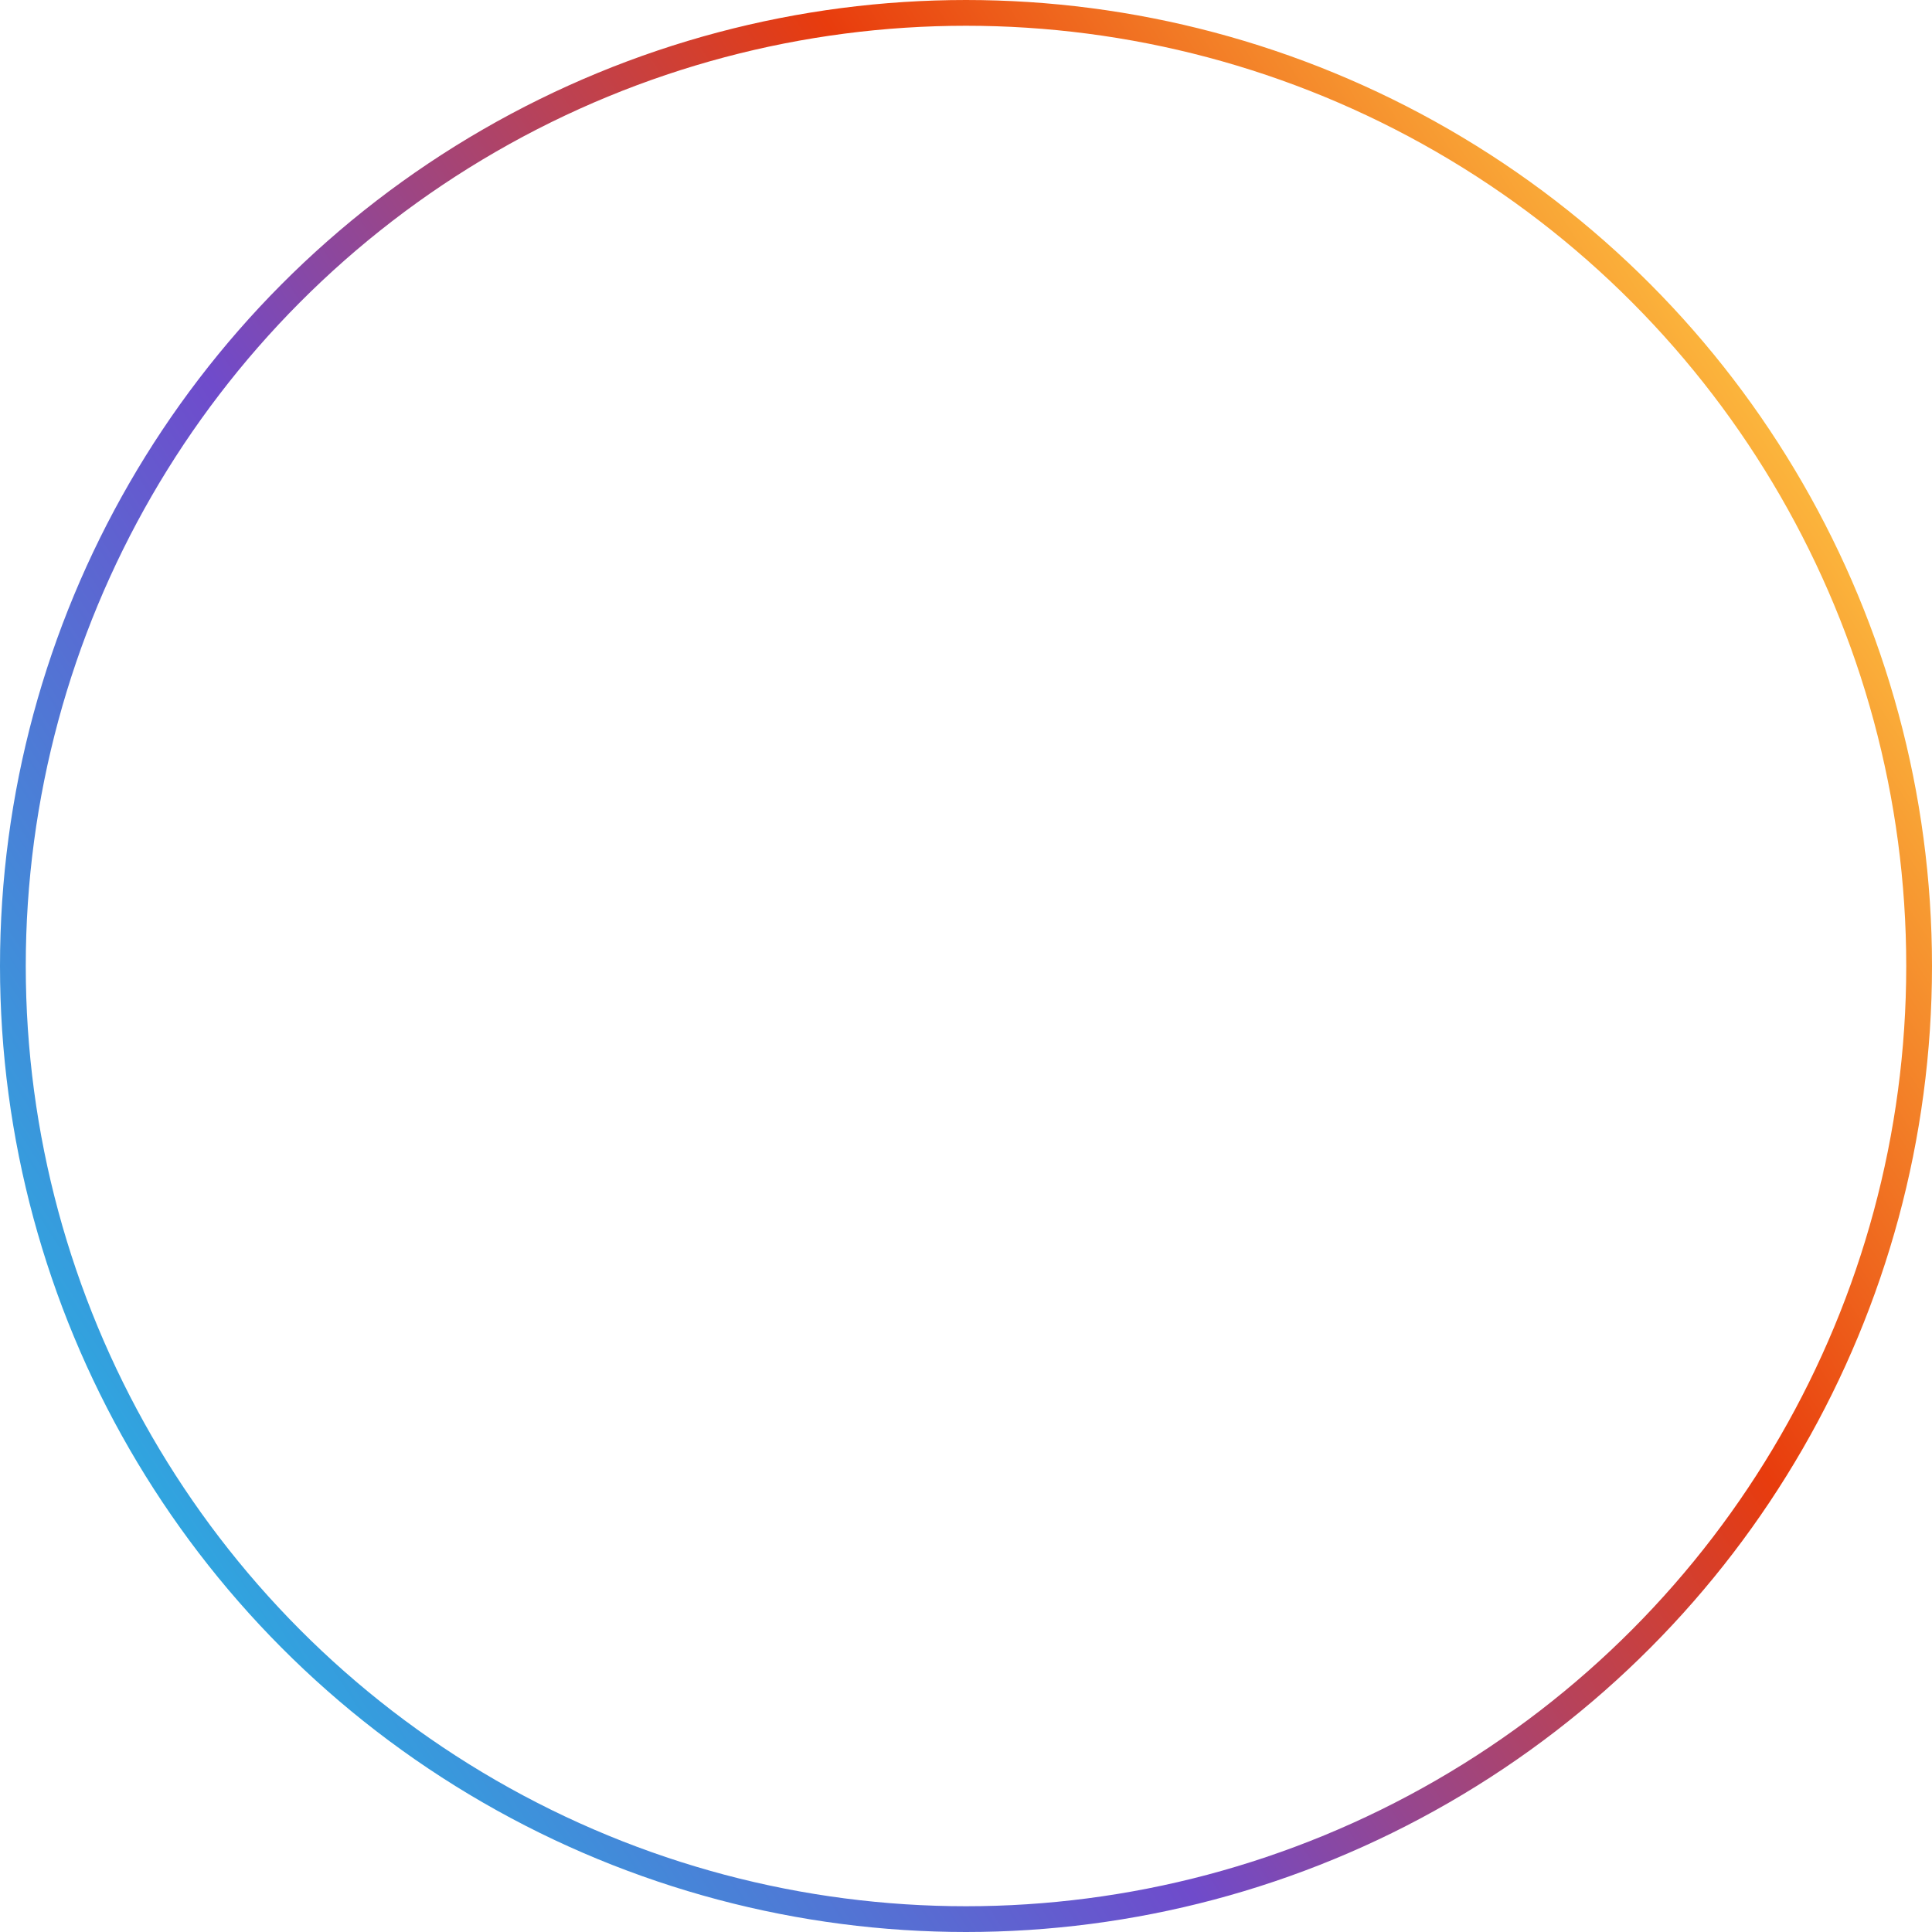 <?xml version="1.0" encoding="UTF-8"?> <svg xmlns="http://www.w3.org/2000/svg" width="150" height="150" viewBox="0 0 150 150" fill="none"> <circle cx="75" cy="75" r="74" stroke="url(#paint0_linear_1355_6885)" stroke-width="2"></circle> <defs> <linearGradient id="paint0_linear_1355_6885" x1="4.688" y1="122.343" x2="145.489" y2="31.014" gradientUnits="userSpaceOnUse"> <stop stop-color="#24B6E3"></stop> <stop offset="0.359" stop-color="#6F4BCB"></stop> <stop offset="0.688" stop-color="#E83C0D"></stop> <stop offset="1" stop-color="#FFCB45"></stop> </linearGradient> </defs> </svg> 